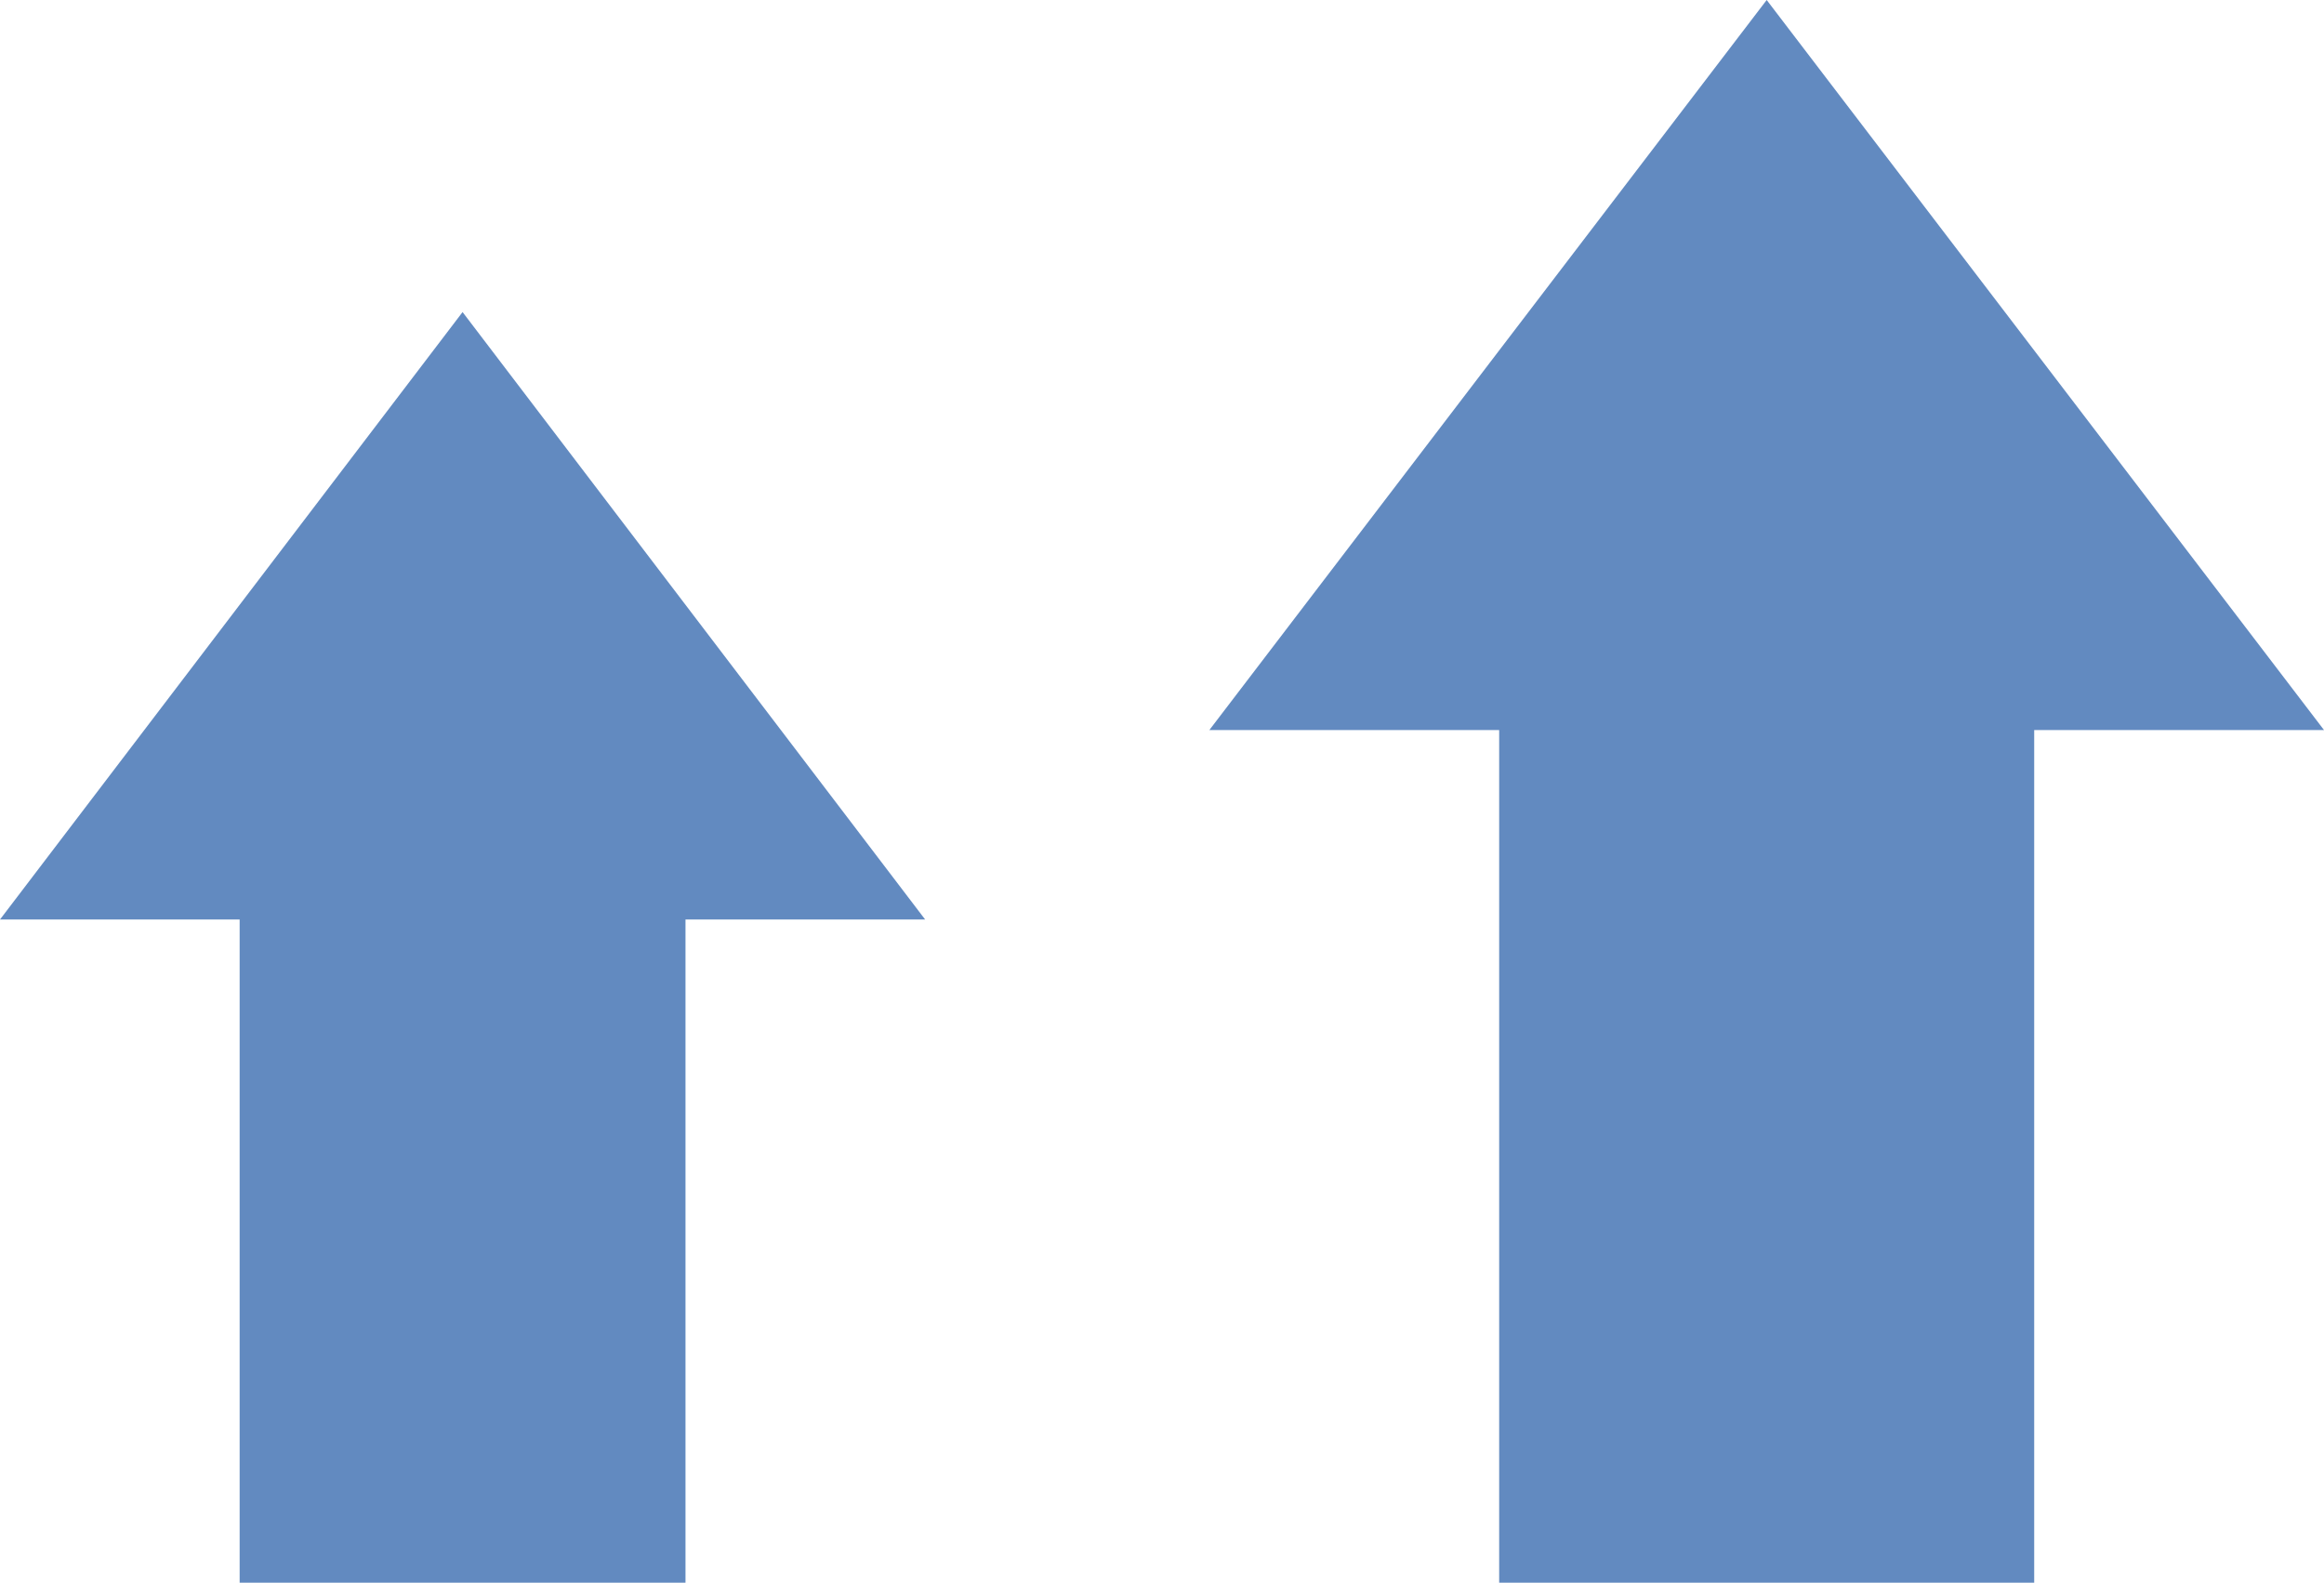 <svg xmlns="http://www.w3.org/2000/svg" width="41.7" height="28.4" viewBox="0 0 41.7 28.4"><defs><style>.cls-1{fill:#628ac0;}</style></defs><title>アセット3</title><g id="レイヤー_2" data-name="レイヤー 2"><g id="レイヤー_1-2" data-name="レイヤー 1"><g id="レイヤー_1-2-2" data-name="レイヤー 1-2"><polygon class="cls-1" points="16.6 16.5 8.3 5.6 0 16.5 4.3 16.5 4.3 28.4 12.3 28.4 12.3 16.5 16.6 16.5"/><polygon class="cls-1" points="41.7 13.1 31.7 0 21.7 13.1 26.9 13.1 26.9 28.4 36.5 28.4 36.5 13.1 41.7 13.1"/></g></g></g></svg>